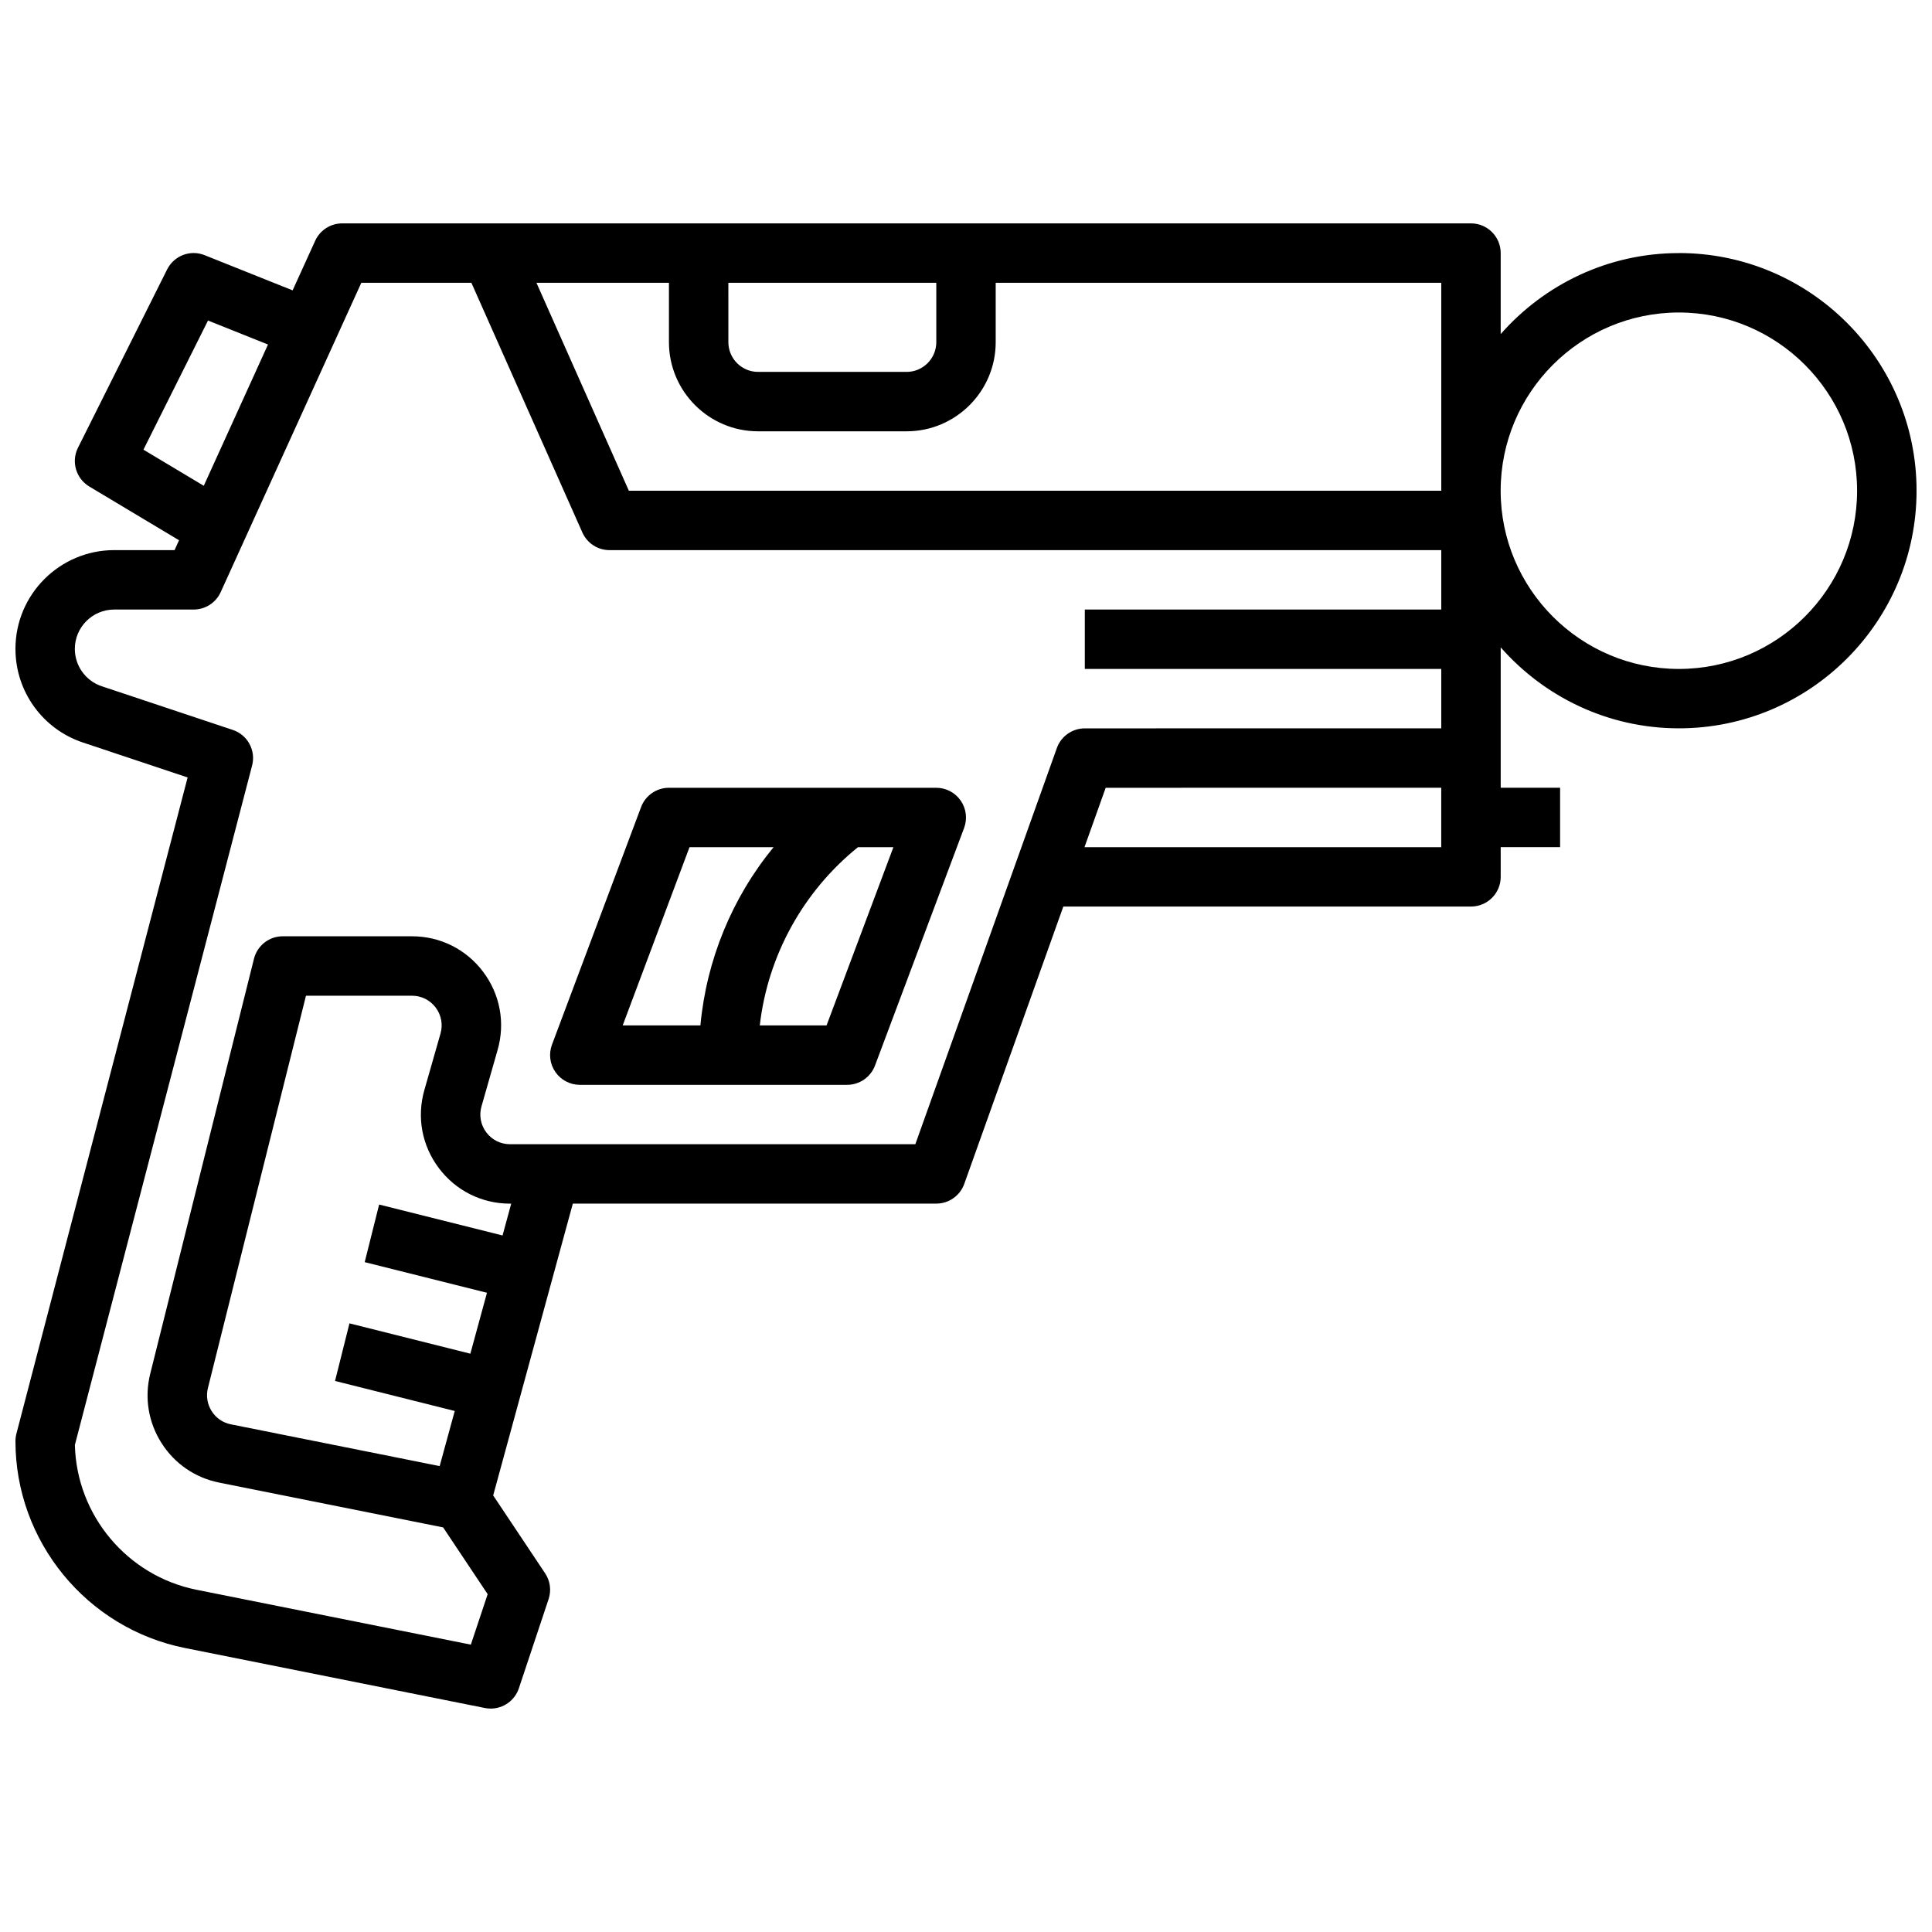 <?xml version="1.0" encoding="UTF-8"?>
<!-- Uploaded to: ICON Repo, www.iconrepo.com, Generator: ICON Repo Mixer Tools -->
<svg width="800px" height="800px" version="1.1" viewBox="144 144 512 512" xmlns="http://www.w3.org/2000/svg">
 <defs>
  <clipPath id="a">
   <path d="m148.09 203h503.81v394h-503.81z"/>
  </clipPath>
 </defs>
 <g clip-path="url(#a)">
  <path d="m588.93 211.07c-18.812 0-35.684 8.336-47.23 21.461v-21.461c0-4.352-3.527-7.871-7.871-7.871h-299.14c-3.086 0-5.887 1.801-7.164 4.613l-5.977 13.137-23.301-9.32c-3.809-1.543-8.133 0.133-9.965 3.793l-23.617 47.23c-1.844 3.684-0.535 8.156 3 10.281l23.781 14.242-1.188 2.613h-15.988c-14.43 0-26.176 11.738-26.176 26.168 0 11.289 7.195 21.262 17.895 24.828l27.734 9.25-45.379 173.93c-0.164 0.645-0.25 1.312-0.25 1.98 0 26.543 18.895 49.594 44.926 54.797l79.484 15.902c0.52 0.102 1.039 0.152 1.543 0.152 3.328 0 6.375-2.125 7.461-5.383l7.871-23.617c0.77-2.305 0.434-4.832-0.922-6.856l-13.762-20.633 21.109-77.336h96.32c3.328 0 6.297-2.094 7.414-5.227l26.25-73.496h108.04c4.344 0 7.871-3.519 7.871-7.871v-7.871h15.742v-15.742h-15.742v-37.203c11.547 13.121 28.418 21.457 47.23 21.457 34.723 0 62.977-28.254 62.977-62.977s-28.25-62.977-62.977-62.977zm-62.977 62.977h-215.3l-24.488-55.105h35.113v15.742c0 13.02 10.598 23.617 23.617 23.617h39.359c13.02 0 23.617-10.598 23.617-23.617v-15.742h118.08zm-188.93-55.105h55.105v15.742c0 4.344-3.535 7.871-7.871 7.871h-39.359c-4.336 0-7.871-3.527-7.871-7.871zm-155.01 44.227 17.113-34.227 15.895 6.359-17.02 37.438zm78.5 269.36-55.324-11.066c-2.133-0.426-3.938-1.668-5.102-3.504-1.156-1.836-1.512-4.016-0.984-6.125l25.984-103.96h28.086c2.496 0 4.777 1.141 6.281 3.125 1.496 1.992 1.969 4.512 1.281 6.91l-4.273 14.957c-2.055 7.188-0.652 14.738 3.848 20.711 4.508 5.977 11.379 9.402 18.859 9.402h0.309l-2.297 8.43-32.707-8.195-3.824 15.266 32.402 8.117-4.402 16.145-32.039-8.039-3.824 15.266 31.723 7.957zm126.06-85.301h-107.41c-2.496 0-4.777-1.141-6.281-3.125-1.496-1.992-1.969-4.512-1.281-6.91l4.273-14.957c2.055-7.188 0.652-14.738-3.848-20.711-4.504-5.977-11.375-9.402-18.855-9.402h-34.234c-3.613 0-6.762 2.457-7.637 5.969l-27.48 109.93c-1.582 6.328-0.527 12.855 2.961 18.367 3.488 5.504 8.926 9.242 15.32 10.516l59.332 11.871 11.801 17.695-4.457 13.375-72.676-14.539c-18.383-3.676-31.812-19.742-32.258-38.391l46.965-180.04c1.047-4.008-1.195-8.141-5.133-9.445l-34.715-11.57c-4.262-1.43-7.129-5.402-7.129-9.906 0-5.746 4.68-10.422 10.434-10.422h21.055c3.086 0 5.887-1.801 7.164-4.613l37.266-81.98h29.172l29.41 66.172c1.27 2.852 4.09 4.676 7.199 4.676h220.42v15.742l-94.465 0.004v15.742h94.465v15.742l-94.465 0.004c-3.328 0-6.297 2.094-7.414 5.227zm139.37-78.719h-94.543l5.621-15.742 88.922-0.004zm62.977-47.234c-26.047 0-47.23-21.184-47.23-47.23s21.184-47.23 47.23-47.23 47.23 21.184 47.23 47.23c0.004 26.047-21.18 47.23-47.23 47.23z"/>
 </g>
 <path d="m392.12 352.77h-70.848c-3.281 0-6.219 2.039-7.375 5.102l-23.617 62.977c-0.906 2.426-0.566 5.125 0.906 7.25s3.891 3.394 6.473 3.394h70.848c3.281 0 6.219-2.039 7.375-5.102l23.617-62.977c0.906-2.426 0.566-5.125-0.906-7.25s-3.891-3.394-6.473-3.394zm-65.391 15.746h22.277c-10.988 13.367-17.781 29.875-19.391 47.23h-20.594zm36.32 47.23h-17.695c2.094-18.438 11.484-35.512 26.016-47.23h9.391z"/>
</svg>